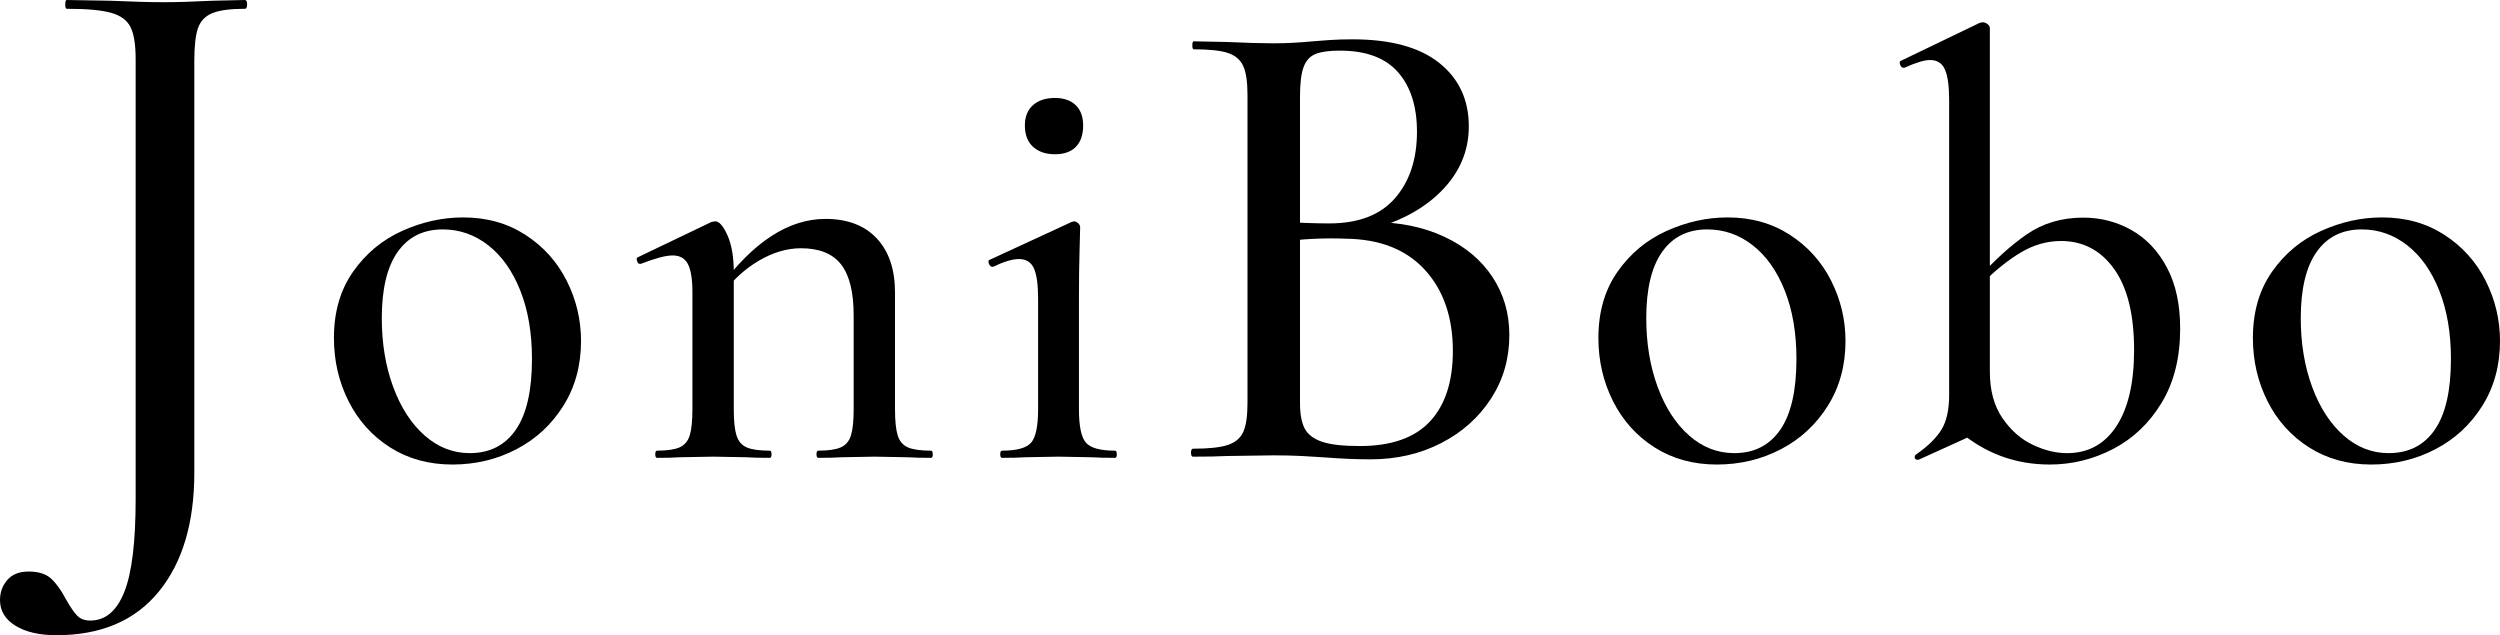 <?xml version="1.0" encoding="UTF-8"?>
<svg width="3369px" height="856px" viewBox="0 0 3369 856" version="1.1" xmlns="http://www.w3.org/2000/svg" xmlns:xlink="http://www.w3.org/1999/xlink">
    <title>Artboard</title>
    <g id="Artboard" stroke="none" stroke-width="1" fill="none" fill-rule="evenodd">
        <g id="JoniBobo" fill="#000000" fill-rule="nonzero">
            <path d="M330.036,0 C332.012,0 333,1.972 333,5.917 C333,9.862 332.012,11.834 330.036,11.834 C310.273,11.834 295.616,13.806 286.064,17.751 C276.512,21.696 270.089,28.435 266.795,37.968 C263.501,47.501 261.855,62.129 261.855,81.853 L261.855,637.069 C261.855,704.786 245.88,758.204 213.93,797.323 C181.981,836.441 136.033,856 76.086,856 C53.03,856 34.585,851.727 20.751,843.18 C6.917,834.633 0,823.127 0,808.664 C0,798.144 3.294,789.104 9.881,781.544 C16.469,773.983 26.021,770.203 38.537,770.203 C51.712,770.203 61.758,773.326 68.675,779.571 C75.592,785.817 82.344,795.186 88.932,807.677 C94.861,818.197 99.966,825.593 104.248,829.866 C108.53,834.14 114.294,836.276 121.54,836.276 C141.961,836.276 157.277,823.456 167.488,797.816 C177.699,772.175 182.804,730.427 182.804,672.571 L182.804,79.88 C182.804,60.157 180.499,45.693 175.887,36.488 C171.276,27.284 162.547,20.874 149.702,17.258 C136.856,13.642 116.929,11.834 89.92,11.834 C88.602,11.834 87.944,9.862 87.944,5.917 C87.944,1.972 88.602,0 89.92,0 L148.22,0.986 C178.522,2.301 202.896,2.959 221.341,2.959 C238.469,2.959 260.208,2.301 286.558,0.986 L330.036,0 Z" id="Path"></path>
            <path d="M609.646,626 C577.932,626 549.981,618.322 525.792,602.965 C501.603,587.608 482.924,566.863 469.754,540.729 C456.585,514.596 450,486.172 450,455.459 C450,420.434 458.6,390.664 475.801,366.147 C493.002,341.63 515.041,323.309 541.918,311.186 C568.794,299.062 596.208,293 624.16,293 C655.874,293 683.826,300.813 708.015,316.439 C732.203,332.066 750.748,352.676 763.649,378.271 C776.55,403.865 783,430.942 783,459.5 C783,492.369 775.071,521.466 759.214,546.791 C743.357,572.117 722.259,591.649 695.92,605.39 C669.581,619.13 640.823,626 609.646,626 Z M633.029,610.643 C659.906,610.643 680.6,600.136 695.114,579.121 C709.627,558.107 716.884,526.316 716.884,483.748 C716.884,448.723 711.643,418.01 701.161,391.607 C690.679,365.204 676.3,344.863 658.024,330.584 C639.748,316.305 619.322,309.165 596.746,309.165 C570.407,309.165 550.115,319.268 535.87,339.475 C521.626,359.681 514.504,389.451 514.504,428.786 C514.504,462.733 519.61,493.581 529.823,521.331 C540.036,549.081 554.146,570.904 572.154,586.8 C590.161,602.695 610.453,610.643 633.029,610.643 Z" id="Shape"></path>
            <path d="M1102.731,617 C1101.115,617 1100.308,615.386 1100.308,612.158 C1100.308,608.93 1101.115,607.316 1102.731,607.316 C1116.192,607.316 1126.288,605.836 1133.019,602.877 C1139.75,599.918 1144.327,594.538 1146.75,586.737 C1149.173,578.936 1150.385,567.234 1150.385,551.632 L1150.385,424.93 C1150.385,393.725 1144.731,370.86 1133.423,356.333 C1122.115,341.807 1104.077,334.544 1079.308,334.544 C1060.462,334.544 1041.481,340.193 1022.365,351.491 C1003.25,362.789 986.962,377.854 973.5,396.684 L970.269,387 C1015.5,325.667 1062.885,295 1112.423,295 C1142.038,295 1165.058,303.743 1181.481,321.228 C1197.904,338.713 1206.115,363.058 1206.115,394.263 L1206.115,551.632 C1206.115,567.234 1207.327,578.936 1209.75,586.737 C1212.173,594.538 1216.75,599.918 1223.481,602.877 C1230.212,605.836 1240.577,607.316 1254.577,607.316 C1256.192,607.316 1257,608.93 1257,612.158 C1257,615.386 1256.192,617 1254.577,617 C1241.654,617 1231.154,616.731 1223.077,616.193 L1178.654,615.386 L1134.231,616.193 C1126.154,616.731 1115.654,617 1102.731,617 Z M885.462,617 C883.846,617 883.038,615.386 883.038,612.158 C883.038,608.93 883.846,607.316 885.462,607.316 C898.923,607.316 909.019,605.836 915.75,602.877 C922.481,599.918 927.058,594.538 929.481,586.737 C931.904,578.936 933.115,567.234 933.115,551.632 L933.115,394.263 C933.115,376.509 931.096,363.731 927.058,355.93 C923.019,348.129 916.154,344.228 906.462,344.228 C897.308,344.228 883.038,347.994 863.654,355.526 L862.038,355.526 C860.423,355.526 859.212,354.181 858.404,351.491 C857.596,348.801 858,347.187 859.615,346.649 L958.962,299.035 L963.808,298.228 C969.192,298.228 974.712,304.55 980.365,317.193 C986.019,329.836 988.846,346.38 988.846,366.825 L988.846,551.632 C988.846,567.234 990.058,578.936 992.481,586.737 C994.904,594.538 999.481,599.918 1006.212,602.877 C1012.942,605.836 1023.308,607.316 1037.308,607.316 C1038.923,607.316 1039.731,608.93 1039.731,612.158 C1039.731,615.386 1038.923,617 1037.308,617 C1024.385,617 1013.885,616.731 1005.808,616.193 L961.385,615.386 L916.154,616.193 C908.615,616.731 898.385,617 885.462,617 Z" id="Shape"></path>
            <path d="M1350.353,617 C1348.733,617 1347.924,615.386 1347.924,612.158 C1347.924,608.93 1348.733,607.316 1350.353,607.316 C1370.324,607.316 1383.414,603.685 1389.622,596.422 C1395.829,589.159 1398.933,574.23 1398.933,551.634 L1398.933,402.341 C1398.933,383.511 1397.044,369.927 1393.265,361.588 C1389.487,353.249 1382.739,349.08 1373.023,349.08 C1364.387,349.08 1352.782,352.577 1338.207,359.571 L1337.398,359.571 C1335.239,359.571 1333.619,358.091 1332.54,355.132 C1331.46,352.173 1332,350.425 1334.159,349.887 L1444.275,299.047 L1447.513,298.24 C1449.133,298.24 1450.887,299.047 1452.776,300.661 C1454.665,302.275 1455.61,304.158 1455.61,306.309 C1455.61,310.075 1455.34,320.835 1454.8,338.589 C1454.261,356.343 1453.991,377.324 1453.991,401.534 L1453.991,551.634 C1453.991,574.23 1457.094,589.159 1463.302,596.422 C1469.509,603.685 1482.599,607.316 1502.571,607.316 C1504.19,607.316 1505,608.93 1505,612.158 C1505,615.386 1504.19,617 1502.571,617 C1489.616,617 1479.09,616.731 1470.994,616.193 L1426.462,615.386 L1381.93,616.193 C1373.833,616.731 1363.307,617 1350.353,617 Z M1421.604,207.857 C1409.189,207.857 1399.338,204.494 1392.051,197.77 C1384.764,191.045 1381.12,181.495 1381.12,169.121 C1381.12,157.286 1384.764,148.14 1392.051,141.684 C1399.338,135.228 1409.189,132 1421.604,132 C1433.479,132 1442.79,135.228 1449.537,141.684 C1456.285,148.14 1459.658,157.286 1459.658,169.121 C1459.658,181.495 1456.42,191.045 1449.942,197.77 C1443.465,204.494 1434.019,207.857 1421.604,207.857 Z" id="Shape"></path>
            <path d="M1849.503,299.282 C1885.925,299.282 1918.167,305.849 1946.23,318.984 C1974.292,332.119 1995.936,350.18 2011.162,373.166 C2026.387,396.152 2034,422.273 2034,451.528 C2034,483.172 2025.79,511.681 2009.371,537.055 C1992.951,562.43 1970.561,582.431 1942.199,597.059 C1913.838,611.686 1882.044,619 1846.816,619 C1827.71,619 1806.812,618.104 1784.123,616.313 C1775.764,615.716 1765.912,615.119 1754.568,614.522 C1743.223,613.925 1730.386,613.627 1716.056,613.627 L1653.363,614.522 C1642.019,615.119 1626.793,615.418 1607.687,615.418 C1605.896,615.418 1605,613.627 1605,610.044 C1605,606.462 1605.896,604.671 1607.687,604.671 C1628.585,604.671 1644.109,603.029 1654.259,599.745 C1664.409,596.461 1671.425,590.64 1675.306,582.282 C1679.187,573.923 1681.127,560.788 1681.127,542.877 L1681.127,128.228 C1681.127,110.316 1679.187,97.181 1675.306,88.823 C1671.425,80.464 1664.558,74.643 1654.707,71.359 C1644.855,68.075 1629.48,66.434 1608.582,66.434 C1607.388,66.434 1606.791,64.642 1606.791,61.06 C1606.791,57.478 1607.388,55.687 1608.582,55.687 L1653.363,56.582 C1679.635,57.776 1700.532,58.373 1716.056,58.373 C1732.775,58.373 1750.388,57.478 1768.898,55.687 C1775.466,55.09 1783.377,54.493 1792.632,53.896 C1801.886,53.299 1811.887,53 1822.635,53 C1873.983,53 1912.943,63.598 1939.513,84.793 C1966.082,105.988 1979.367,134.497 1979.367,170.32 C1979.367,203.754 1966.829,233.009 1941.752,258.085 C1916.674,283.161 1882.641,300.774 1839.651,310.924 L1849.503,299.282 Z M1805.618,68.225 C1791.288,68.225 1780.391,69.717 1772.928,72.703 C1765.465,75.688 1760.091,81.509 1756.807,90.166 C1753.523,98.823 1751.881,112.108 1751.881,130.019 L1751.881,305.551 L1722.326,298.386 C1748,300.177 1770.987,301.073 1791.288,301.073 C1830.695,301.073 1860.251,289.729 1879.954,267.041 C1899.658,244.353 1909.509,214.501 1909.509,177.484 C1909.509,143.453 1901.001,116.735 1883.984,97.331 C1866.968,77.927 1840.846,68.225 1805.618,68.225 Z M1832.486,601.089 C1874.879,601.089 1906.375,590.043 1926.974,567.953 C1947.573,545.862 1957.873,514.218 1957.873,473.022 C1957.873,427.647 1945.334,391.227 1920.257,363.763 C1895.18,336.299 1859.653,322.268 1813.678,321.671 C1783.825,320.477 1754.269,321.969 1725.013,326.149 L1751.881,316.297 L1751.881,542.877 C1751.881,557.803 1753.971,569.296 1758.15,577.356 C1762.33,585.416 1770.092,591.387 1781.436,595.267 C1792.781,599.148 1809.797,601.089 1832.486,601.089 Z" id="Shape"></path>
            <path d="M2313.646,626 C2281.932,626 2253.981,618.322 2229.792,602.965 C2205.603,587.608 2186.924,566.863 2173.754,540.729 C2160.585,514.596 2154,486.172 2154,455.459 C2154,420.434 2162.6,390.664 2179.801,366.147 C2197.002,341.63 2219.041,323.309 2245.918,311.186 C2272.794,299.062 2300.208,293 2328.16,293 C2359.874,293 2387.826,300.813 2412.015,316.439 C2436.203,332.066 2454.748,352.676 2467.649,378.271 C2480.55,403.865 2487,430.942 2487,459.5 C2487,492.369 2479.071,521.466 2463.214,546.791 C2447.357,572.117 2426.259,591.649 2399.92,605.39 C2373.581,619.13 2344.823,626 2313.646,626 Z M2337.029,610.643 C2363.906,610.643 2384.6,600.136 2399.114,579.121 C2413.627,558.107 2420.884,526.316 2420.884,483.748 C2420.884,448.723 2415.643,418.01 2405.161,391.607 C2394.679,365.204 2380.3,344.863 2362.024,330.584 C2343.748,316.305 2323.322,309.165 2300.746,309.165 C2274.407,309.165 2254.115,319.268 2239.87,339.475 C2225.626,359.681 2218.504,389.451 2218.504,428.786 C2218.504,462.733 2223.61,493.581 2233.823,521.331 C2244.036,549.081 2258.146,570.904 2276.154,586.8 C2294.161,602.695 2314.453,610.643 2337.029,610.643 Z" id="Shape"></path>
            <path d="M2762.174,626 C2715.394,626 2674.26,610.656 2638.772,579.967 L2681.519,500.824 C2681.519,526.128 2687.165,546.991 2698.457,563.412 C2709.748,579.833 2723.325,591.812 2739.187,599.35 C2755.049,606.887 2770.508,610.656 2785.563,610.656 C2814.061,610.656 2836.241,598.542 2852.103,574.314 C2867.965,550.087 2875.896,515.899 2875.896,471.751 C2875.896,423.834 2866.89,387.358 2848.877,362.322 C2830.864,337.287 2807.071,324.77 2777.498,324.77 C2758.679,324.77 2740.666,329.884 2723.459,340.114 C2706.253,350.343 2688.778,364.341 2671.034,382.108 L2664.582,376.455 C2687.165,351.151 2709.345,330.961 2731.122,315.886 C2752.898,300.811 2778.304,293.274 2807.34,293.274 C2830.999,293.274 2852.775,298.927 2872.67,310.233 C2892.565,321.539 2908.427,338.364 2920.256,360.707 C2932.085,383.051 2938,410.374 2938,442.678 C2938,481.98 2929.666,515.36 2912.997,542.818 C2896.329,570.276 2874.552,591.005 2847.667,605.003 C2820.782,619.001 2792.285,626 2762.174,626 Z M2583.927,619.539 C2581.777,619.539 2580.567,618.597 2580.298,616.713 C2580.029,614.828 2580.701,613.348 2582.314,612.271 C2597.908,601.503 2609.199,590.466 2616.189,579.16 C2623.179,567.854 2626.674,552.24 2626.674,532.32 L2626.674,134.986 C2626.674,116.143 2624.792,102.414 2621.028,93.799 C2617.265,85.185 2610.543,80.878 2600.865,80.878 C2593.337,80.878 2581.777,84.378 2566.184,91.377 L2565.377,91.377 C2563.226,91.377 2561.613,89.896 2560.538,86.935 C2559.462,83.974 2560,82.224 2562.151,81.686 L2667.808,30.808 L2671.841,30 C2673.991,30 2676.142,30.808 2678.293,32.423 C2680.444,34.038 2681.519,35.922 2681.519,38.076 L2681.519,575.93 L2585.541,619.539 L2583.927,619.539 Z" id="Shape"></path>
            <path d="M3195.646,626 C3163.932,626 3135.981,618.322 3111.792,602.965 C3087.603,587.608 3068.924,566.863 3055.754,540.729 C3042.585,514.596 3036,486.172 3036,455.459 C3036,420.434 3044.6,390.664 3061.801,366.147 C3079.002,341.63 3101.041,323.309 3127.918,311.186 C3154.794,299.062 3182.208,293 3210.16,293 C3241.874,293 3269.826,300.813 3294.015,316.439 C3318.203,332.066 3336.748,352.676 3349.649,378.271 C3362.55,403.865 3369,430.942 3369,459.5 C3369,492.369 3361.071,521.466 3345.214,546.791 C3329.357,572.117 3308.259,591.649 3281.92,605.39 C3255.581,619.13 3226.823,626 3195.646,626 Z M3219.029,610.643 C3245.906,610.643 3266.6,600.136 3281.114,579.121 C3295.627,558.107 3302.884,526.316 3302.884,483.748 C3302.884,448.723 3297.643,418.01 3287.161,391.607 C3276.679,365.204 3262.3,344.863 3244.024,330.584 C3225.748,316.305 3205.322,309.165 3182.746,309.165 C3156.407,309.165 3136.115,319.268 3121.87,339.475 C3107.626,359.681 3100.504,389.451 3100.504,428.786 C3100.504,462.733 3105.61,493.581 3115.823,521.331 C3126.036,549.081 3140.146,570.904 3158.154,586.8 C3176.161,602.695 3196.453,610.643 3219.029,610.643 Z" id="Shape"></path>
        </g>
    </g>
</svg>